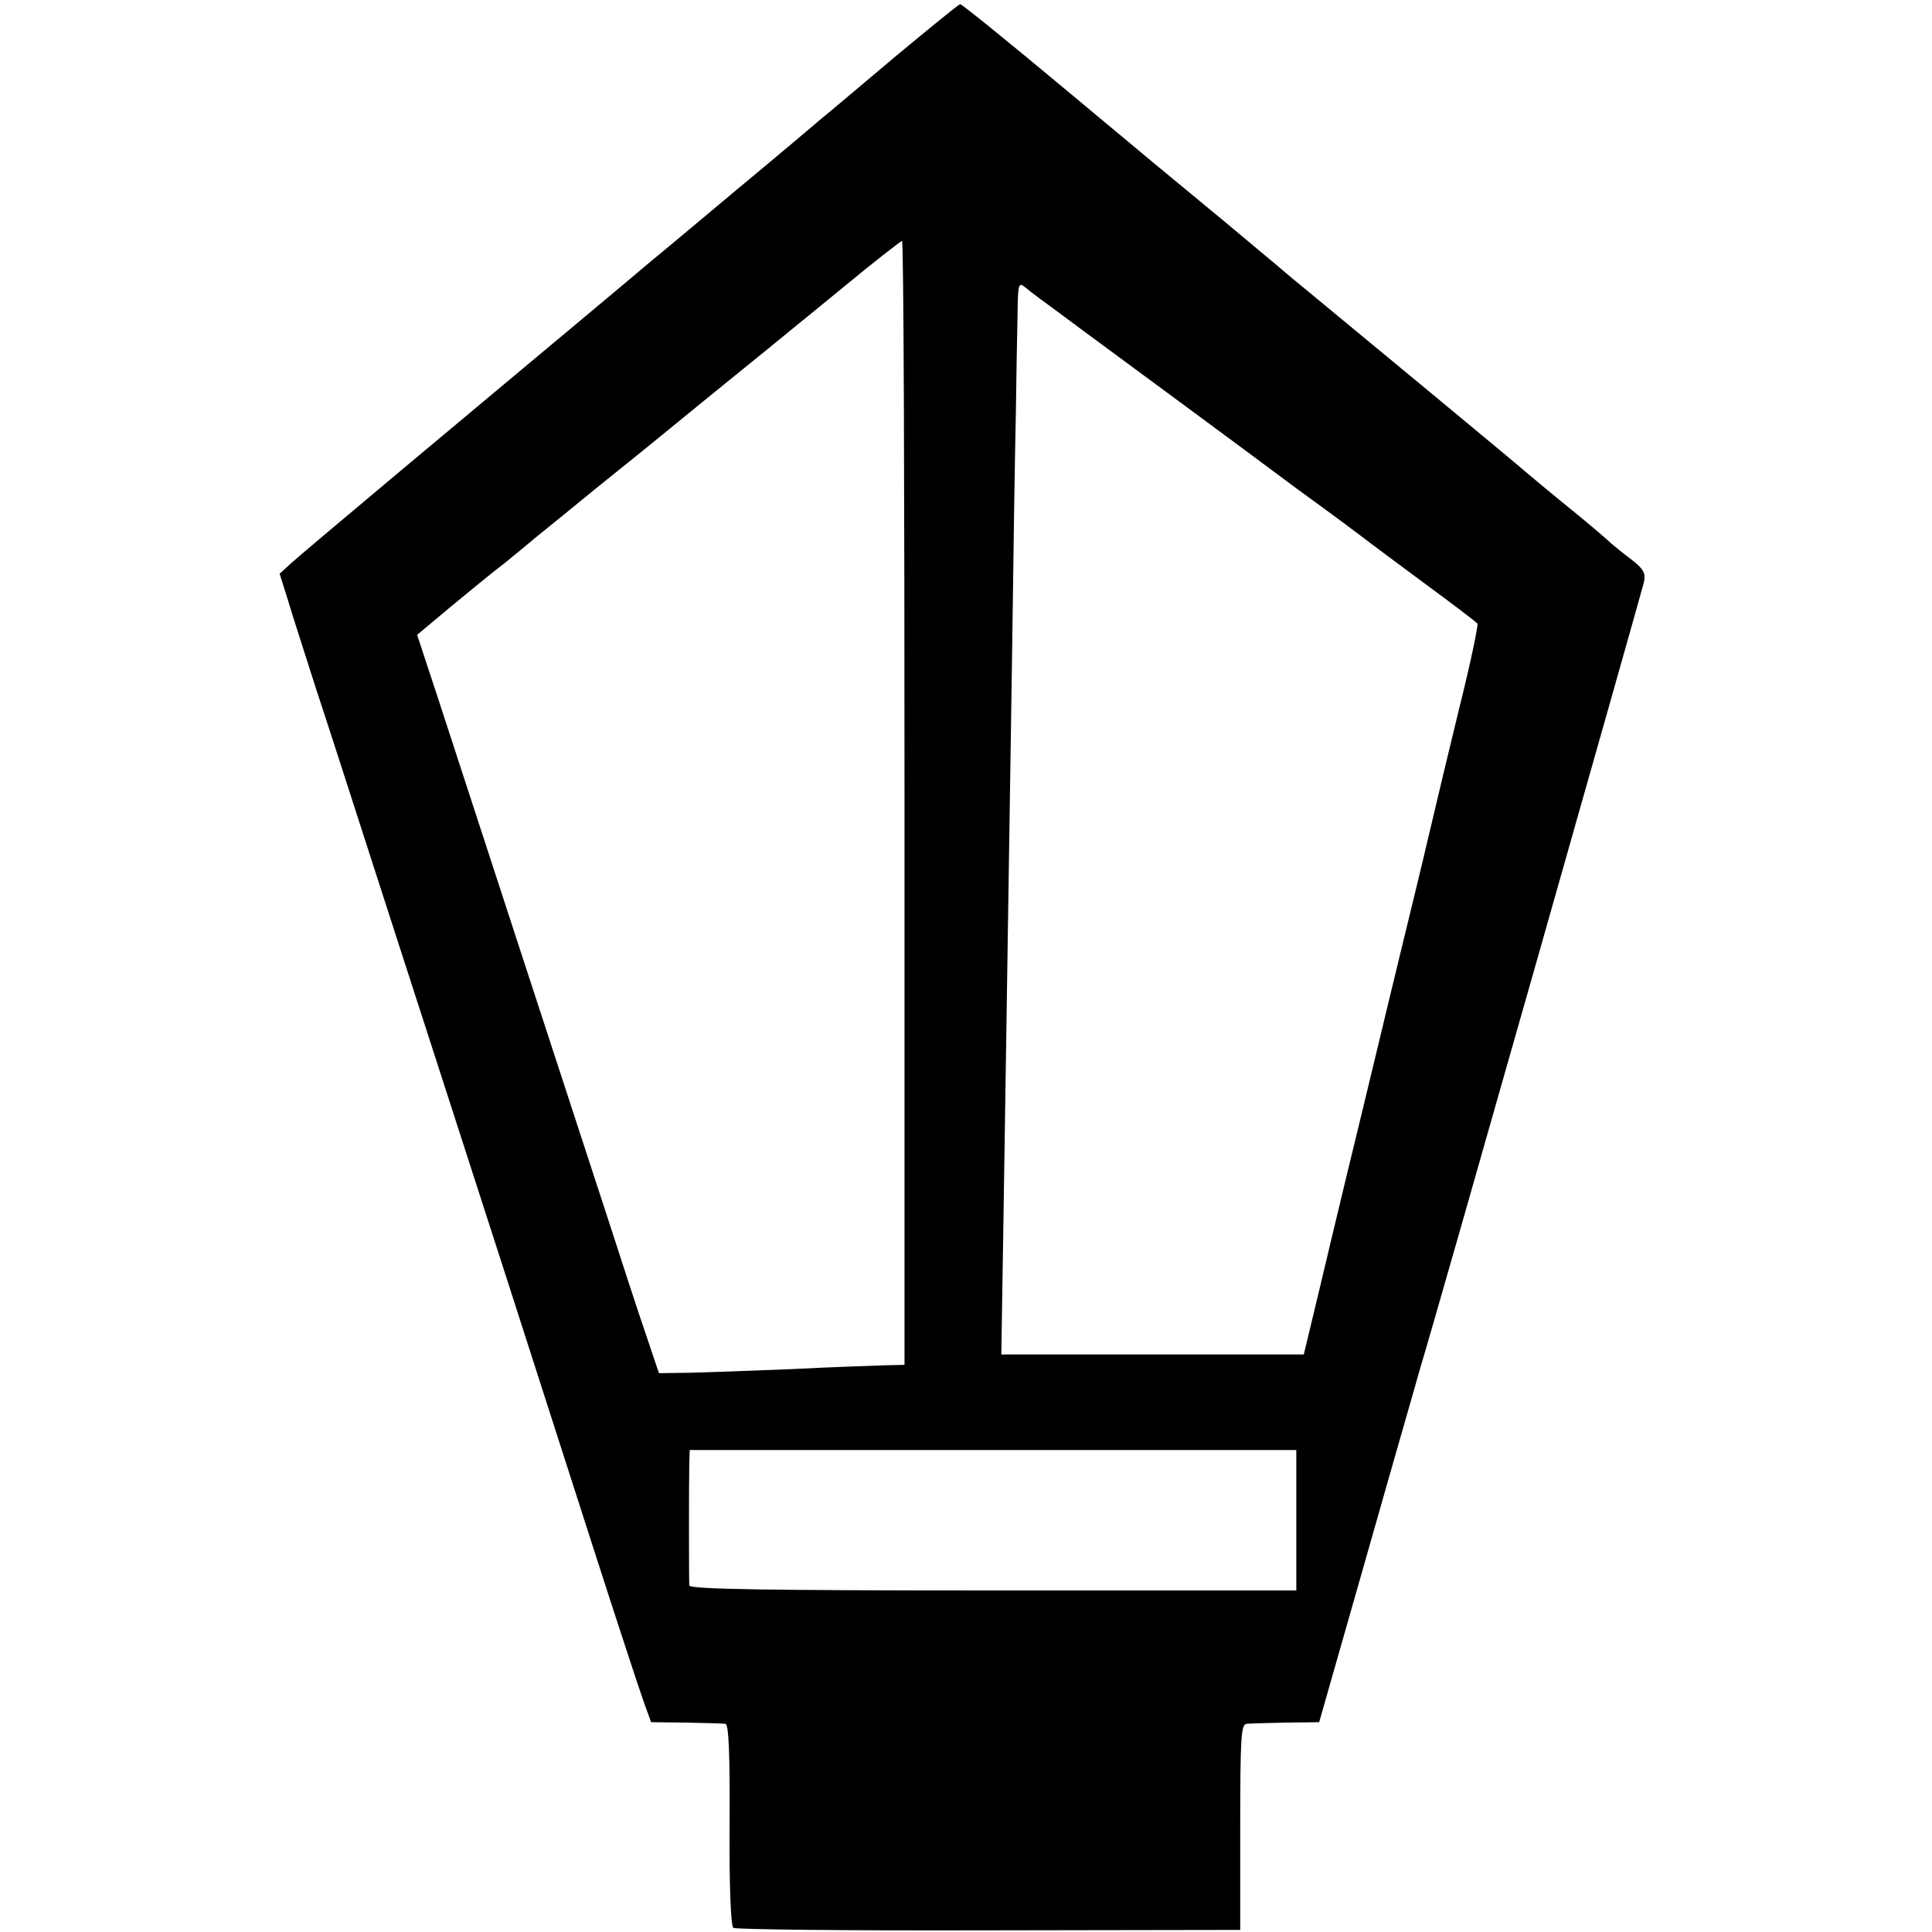 <?xml version="1.0" standalone="no"?>
<!DOCTYPE svg PUBLIC "-//W3C//DTD SVG 20010904//EN"
 "http://www.w3.org/TR/2001/REC-SVG-20010904/DTD/svg10.dtd">
<svg version="1.0" xmlns="http://www.w3.org/2000/svg"
 width="465pt" height="465pt" viewBox="0 0 465 465"
 preserveAspectRatio="xMidYMid meet">
<g transform="translate(0,465) scale(0.1,-0.1)"
fill="#000000" stroke="none">
<path d="M2155 4514 c-82 -69 -161 -136 -175 -147 -14 -12 -106 -90 -205 -172
-99 -83 -191 -160 -205 -171 -31 -27 -270 -226 -595 -498 -137 -115 -262 -220
-276 -233 l-26 -24 18 -57 c9 -31 42 -133 72 -227 31 -93 101 -312 157 -485
56 -173 128 -396 160 -495 60 -185 177 -548 351 -1090 55 -171 108 -332 118
-360 l18 -50 84 -1 c46 -1 89 -2 95 -3 8 -1 11 -73 10 -242 -1 -150 3 -244 9
-249 6 -4 282 -7 615 -6 l605 1 0 248 c0 212 2 247 15 248 8 1 51 2 95 3 l80
1 117 410 c64 226 122 426 127 445 29 92 533 1868 538 1890 4 21 -2 31 -30 53
-20 15 -41 32 -49 39 -7 7 -51 45 -98 83 -47 38 -96 79 -110 91 -19 17 -362
301 -545 452 -12 9 -47 40 -80 67 -82 69 -80 67 -265 220 -91 76 -185 154
-210 175 -146 122 -255 210 -259 210 -3 0 -73 -57 -156 -126z m22 -1797 l0
-1352 -46 -1 c-25 -1 -125 -4 -221 -9 -96 -4 -209 -8 -250 -9 l-74 -1 -32 95
c-18 52 -57 172 -87 265 -63 193 -333 1019 -411 1259 l-52 158 80 67 c45 37
103 85 131 106 27 22 61 50 75 62 14 11 79 64 145 118 66 53 129 104 140 113
18 15 196 160 285 232 19 16 96 78 170 139 74 61 138 111 141 111 4 0 6 -609
6 -1353z m383 1172 c41 -31 152 -112 245 -181 94 -69 238 -176 320 -237 83
-60 155 -114 160 -118 6 -5 68 -51 138 -103 71 -52 130 -97 133 -101 2 -4 -16
-92 -42 -196 -25 -103 -59 -244 -75 -313 -16 -69 -43 -179 -59 -245 -16 -66
-45 -185 -64 -265 -19 -80 -53 -219 -75 -310 -22 -91 -54 -225 -71 -297 l-32
-133 -364 0 -364 0 5 313 c5 336 11 705 21 1377 3 234 7 493 9 575 1 83 3 188
4 234 1 79 2 83 19 69 9 -8 51 -39 92 -69z m560 -2898 l0 -169 -730 0 c-543 0
-730 3 -731 12 -1 15 -1 253 0 294 l1 32 730 0 730 0 0 -169z"/>
</g>
</svg>
